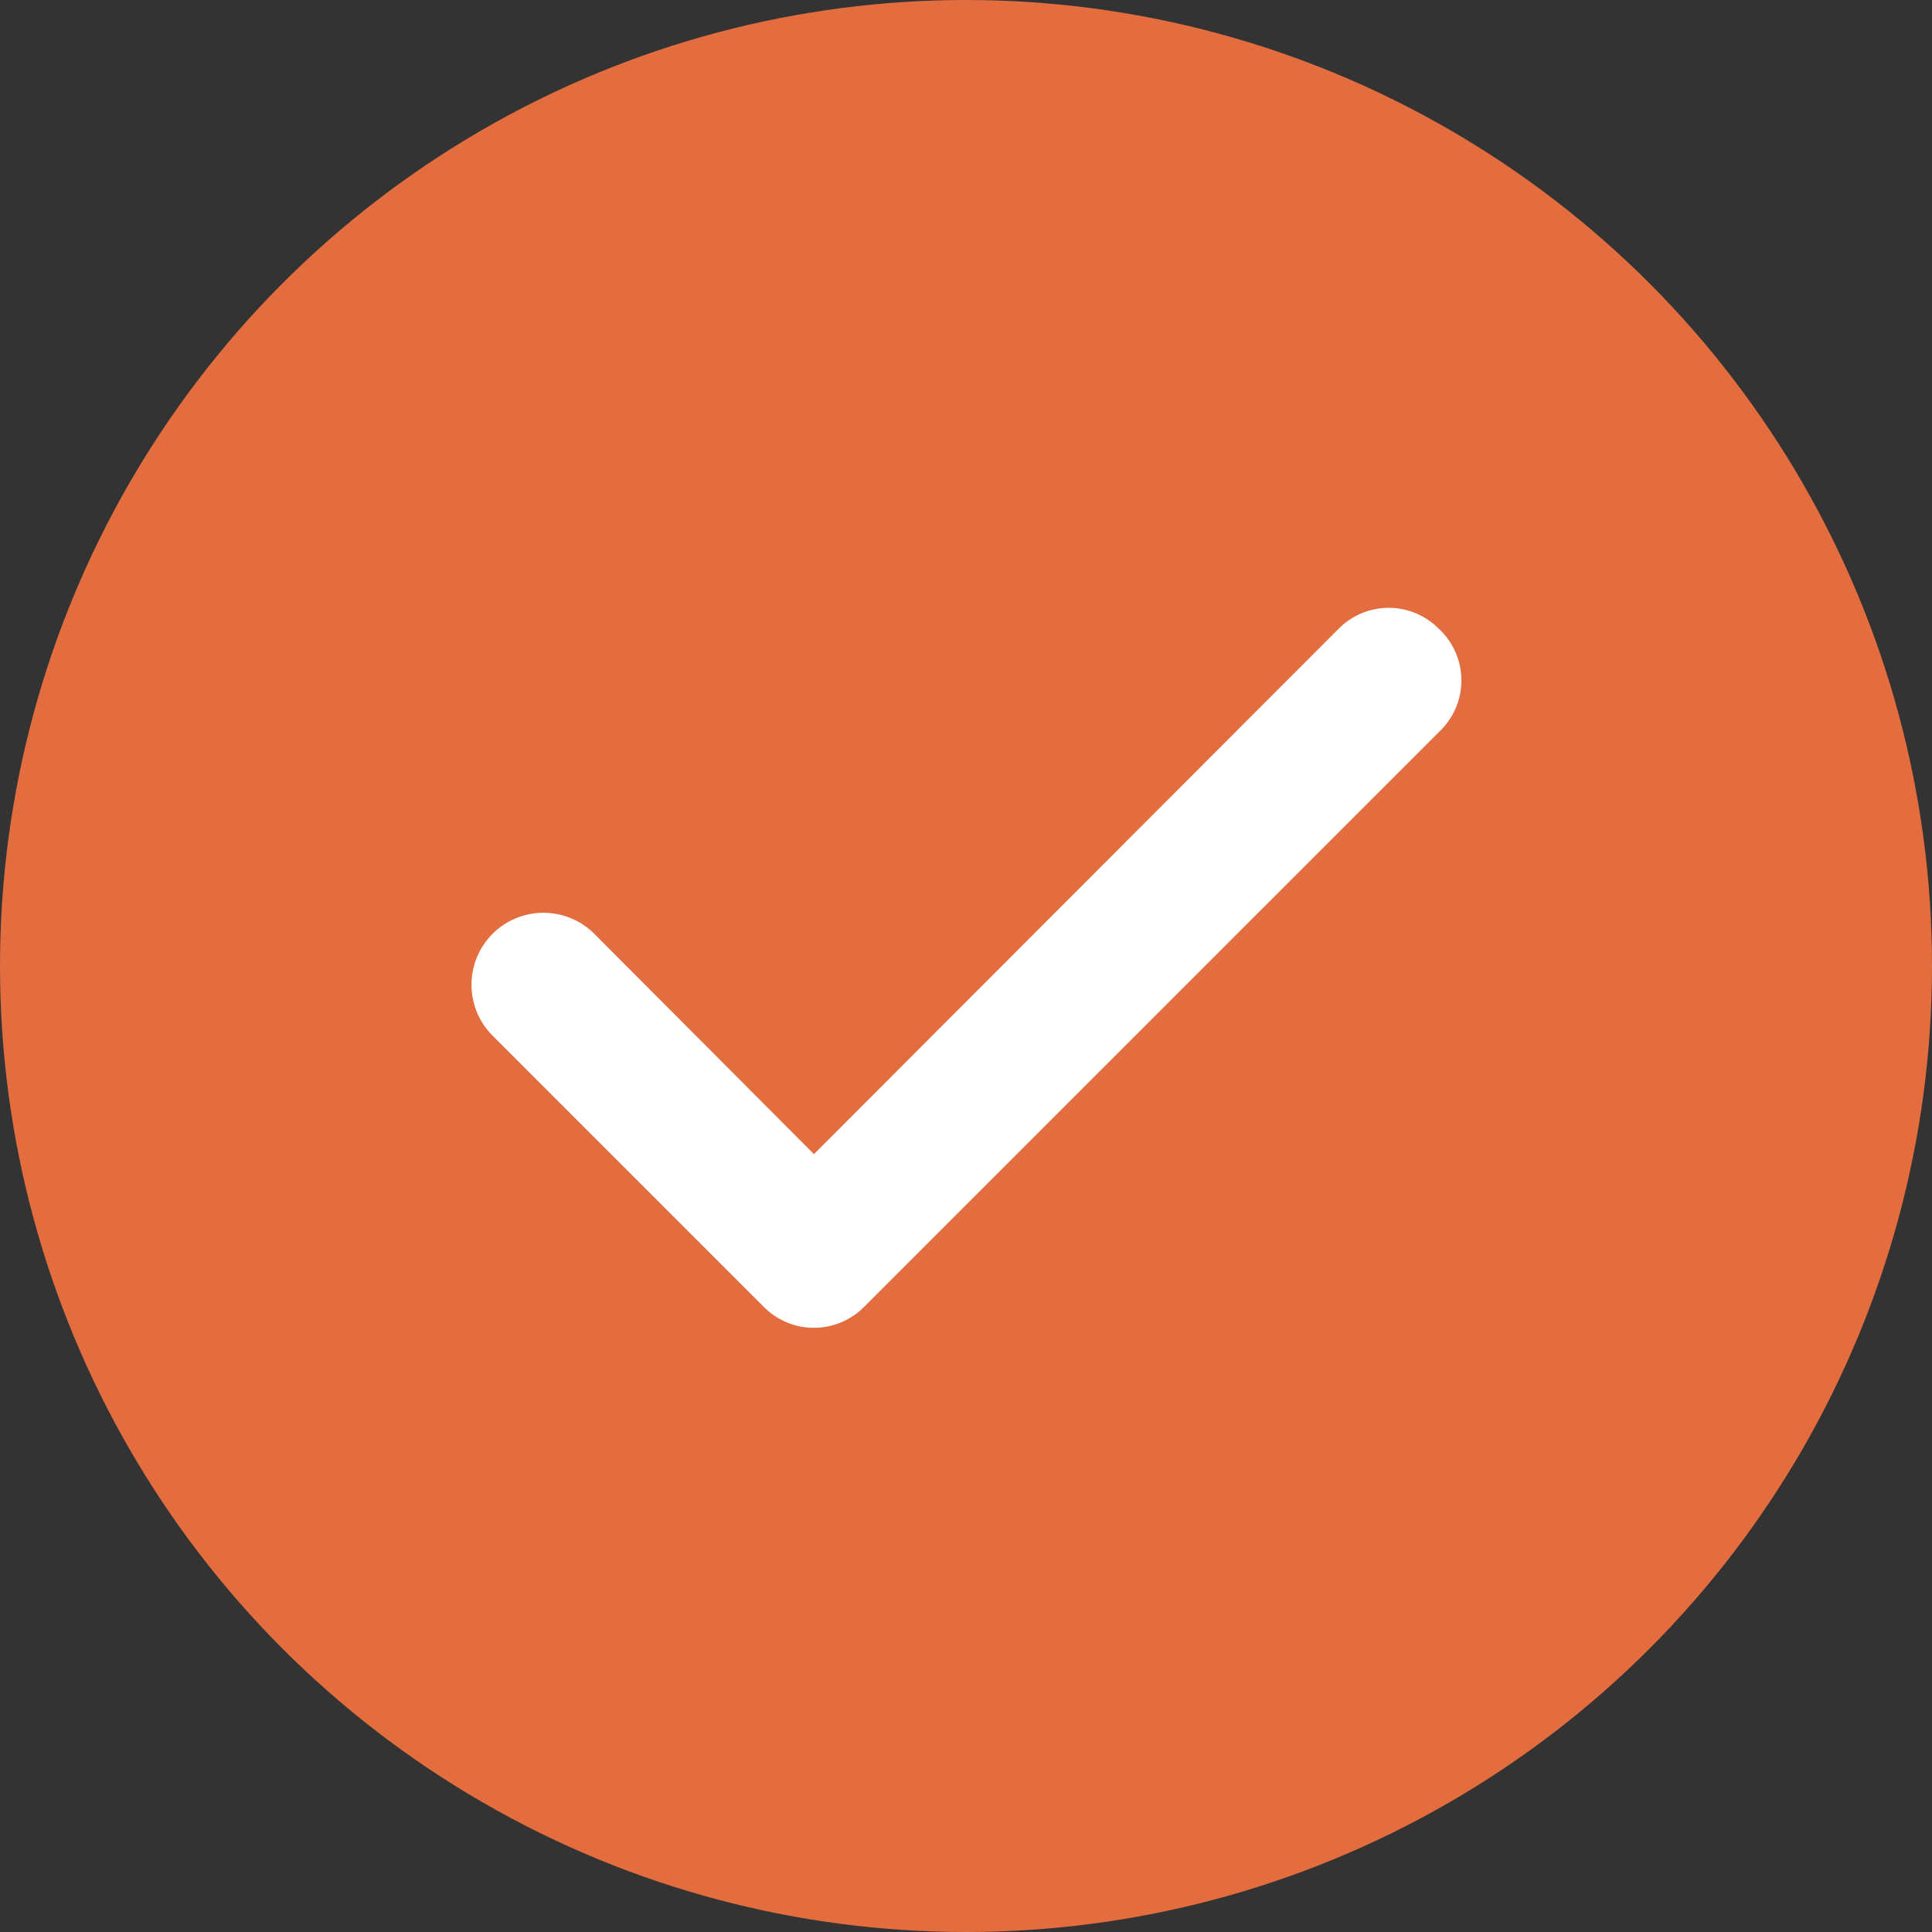 <?xml version="1.0" encoding="UTF-8"?> <svg xmlns="http://www.w3.org/2000/svg" width="72" height="72" viewBox="0 0 72 72" fill="none"><rect x="0" y="0" width="72" height="72" fill="#333333" stroke="none"/> <circle cx="36" cy="36" r="36" fill="#E36D3E"></circle> <path d="M53.617 23.429C53.373 23.183 53.082 22.988 52.762 22.854C52.443 22.721 52.099 22.652 51.753 22.652C51.406 22.652 51.063 22.721 50.743 22.854C50.423 22.988 50.133 23.183 49.889 23.429L30.333 43.011L22.117 34.769C21.863 34.524 21.564 34.332 21.236 34.203C20.909 34.073 20.559 34.01 20.206 34.016C19.854 34.022 19.507 34.097 19.184 34.238C18.86 34.378 18.568 34.581 18.323 34.834C18.079 35.088 17.886 35.387 17.757 35.715C17.628 36.042 17.565 36.392 17.571 36.745C17.577 37.097 17.652 37.444 17.793 37.767C17.933 38.091 18.136 38.383 18.389 38.628L28.469 48.708C28.713 48.954 29.003 49.149 29.323 49.282C29.643 49.415 29.986 49.484 30.333 49.484C30.679 49.484 31.023 49.415 31.342 49.282C31.662 49.149 31.953 48.954 32.197 48.708L53.617 27.288C53.883 27.042 54.096 26.743 54.241 26.411C54.387 26.079 54.462 25.721 54.462 25.358C54.462 24.996 54.387 24.637 54.241 24.305C54.096 23.973 53.883 23.675 53.617 23.429Z" fill="white"></path> </svg> 